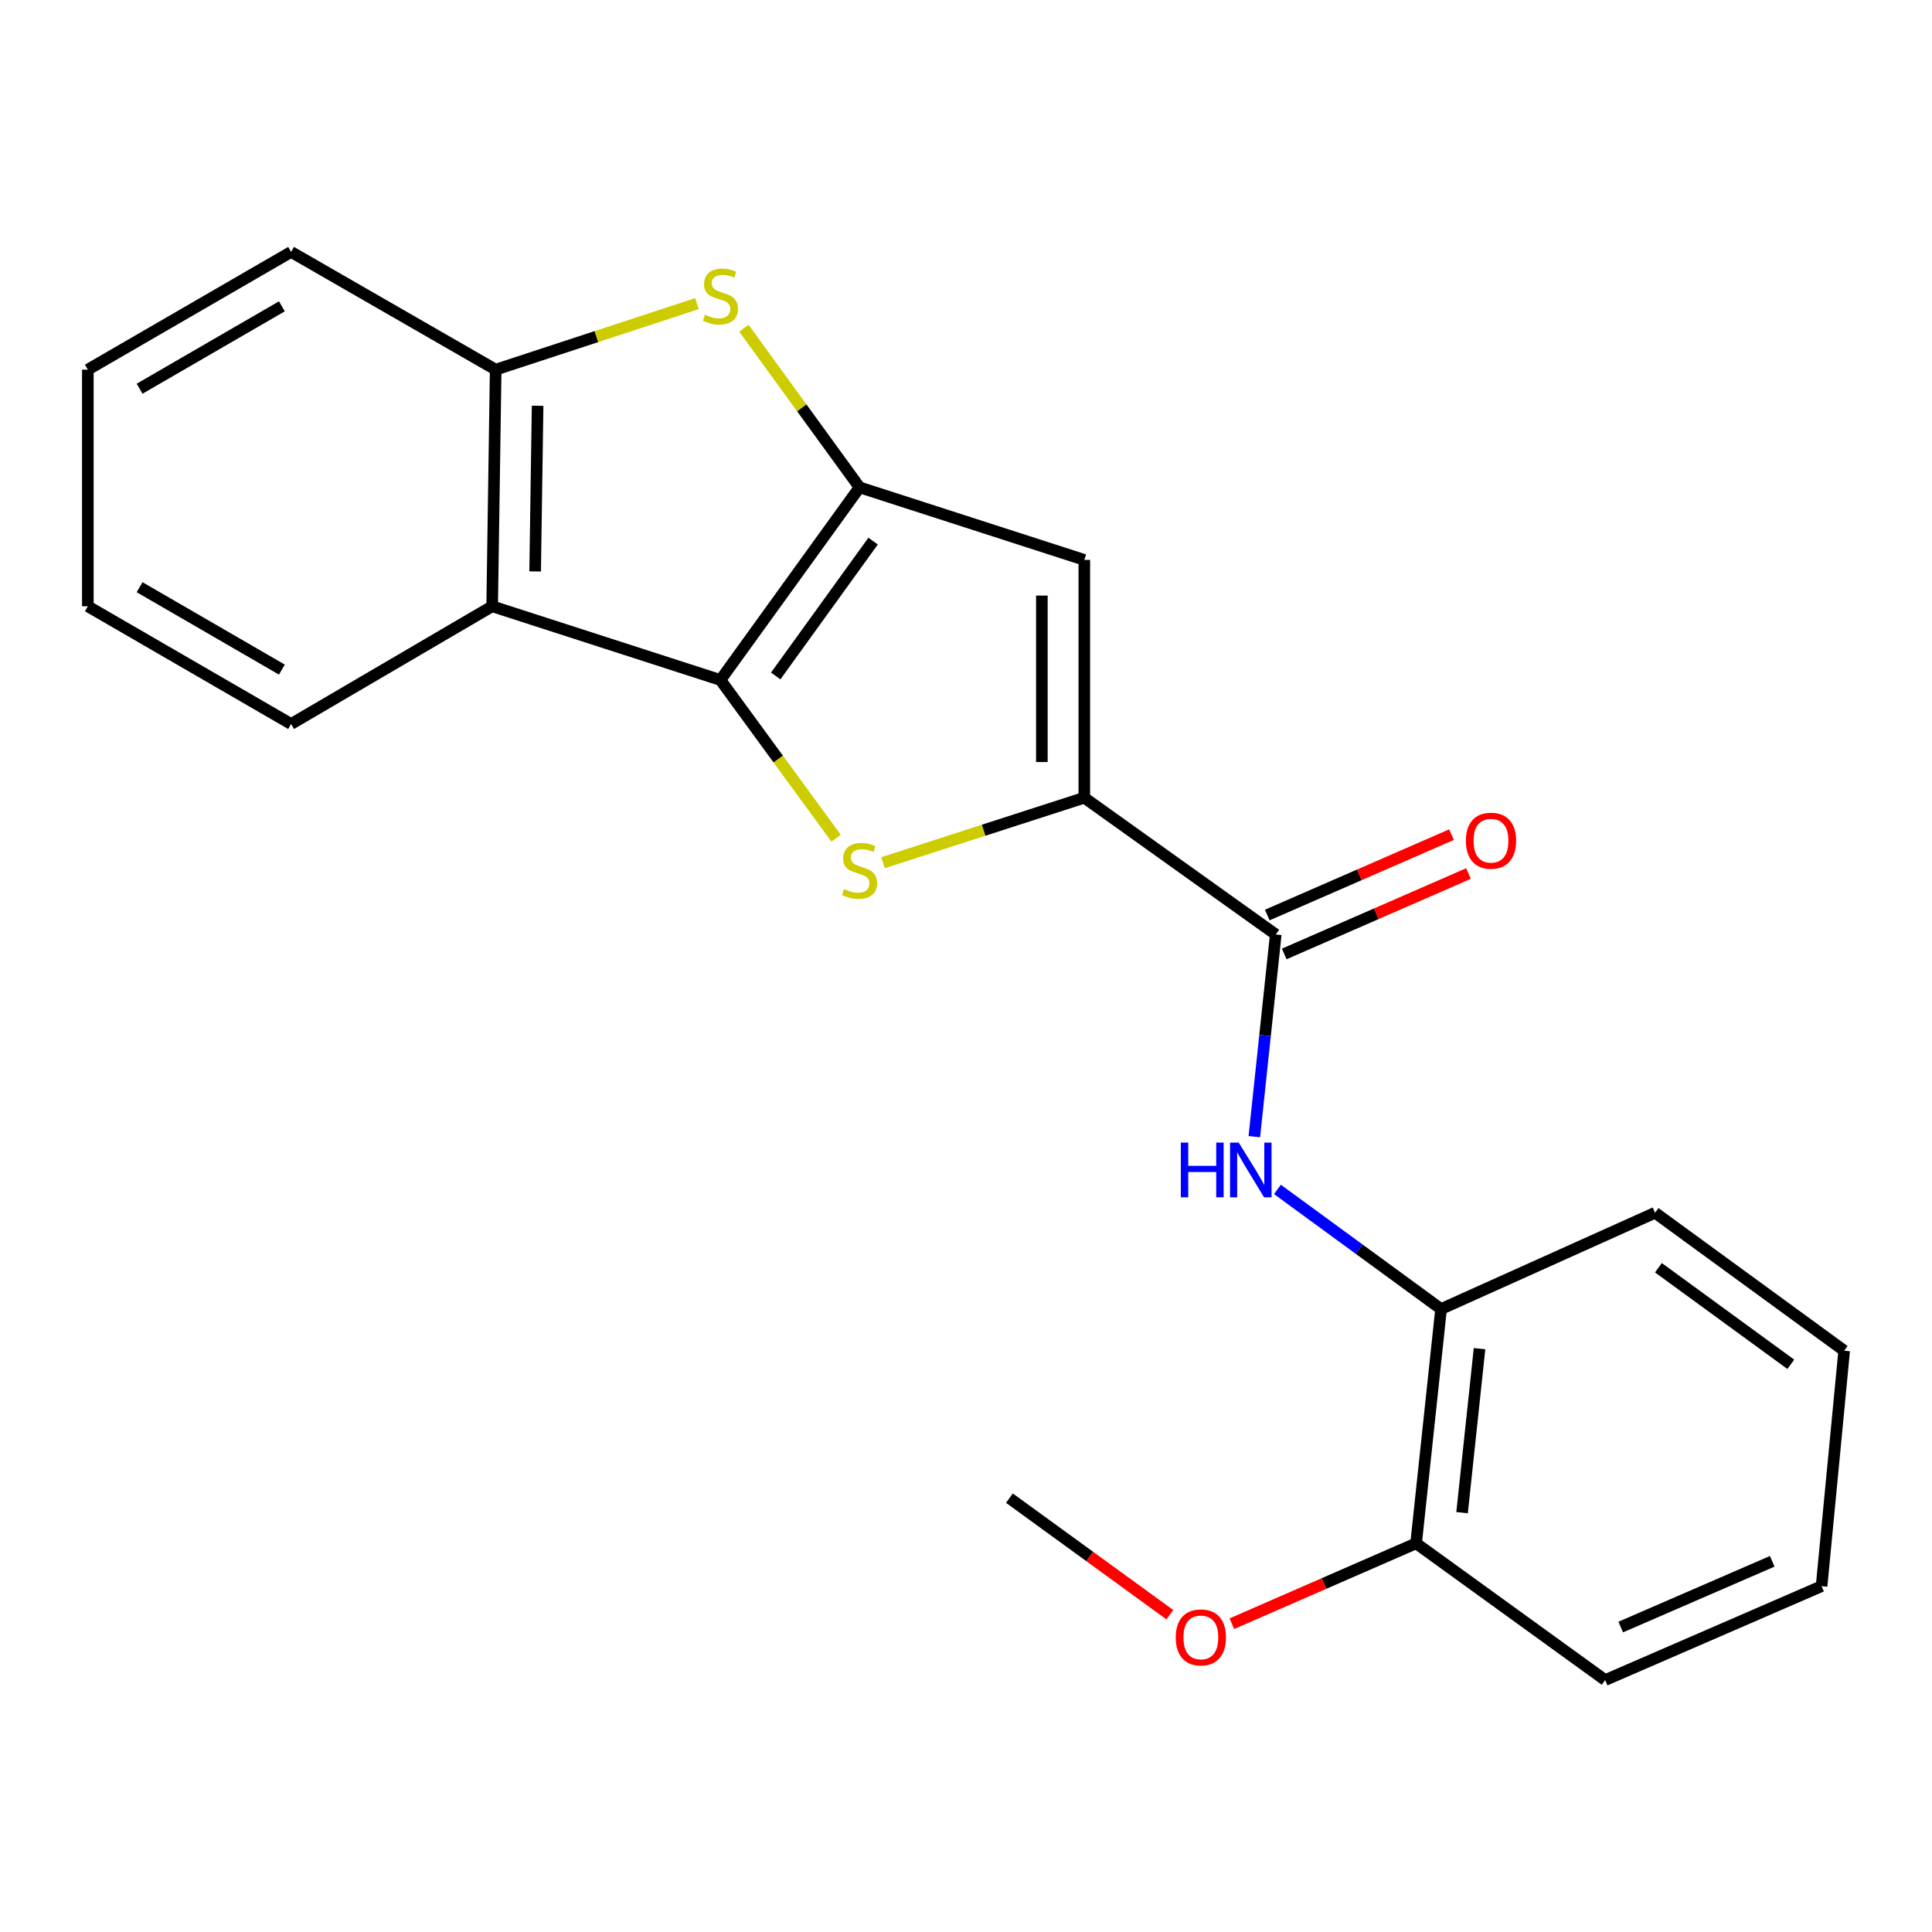 <?xml version='1.0' encoding='iso-8859-1'?>
<svg version='1.1' baseProfile='full'
              xmlns='http://www.w3.org/2000/svg'
                      xmlns:rdkit='http://www.rdkit.org/xml'
                      xmlns:xlink='http://www.w3.org/1999/xlink'
                  xml:space='preserve'
width='1000px' height='1000px' viewBox='0 0 1000 1000'>
<!-- END OF HEADER -->
<rect style='opacity:1.0;fill:#FFFFFF;stroke:none' width='1000' height='1000' x='0' y='0'> </rect>
<path class='bond-0' d='M 372.891,351.964 L 444.9,252.253' style='fill:none;fill-rule:evenodd;stroke:#000000;stroke-width:6px;stroke-linecap:butt;stroke-linejoin:miter;stroke-opacity:1' />
<path class='bond-0' d='M 401.509,349.874 L 451.915,280.076' style='fill:none;fill-rule:evenodd;stroke:#000000;stroke-width:6px;stroke-linecap:butt;stroke-linejoin:miter;stroke-opacity:1' />
<path class='bond-1' d='M 372.891,351.964 L 402.83,392.914' style='fill:none;fill-rule:evenodd;stroke:#000000;stroke-width:6px;stroke-linecap:butt;stroke-linejoin:miter;stroke-opacity:1' />
<path class='bond-1' d='M 402.83,392.914 L 432.77,433.864' style='fill:none;fill-rule:evenodd;stroke:#CCCC00;stroke-width:6px;stroke-linecap:butt;stroke-linejoin:miter;stroke-opacity:1' />
<path class='bond-5' d='M 372.891,351.964 L 254.743,313.811' style='fill:none;fill-rule:evenodd;stroke:#000000;stroke-width:6px;stroke-linecap:butt;stroke-linejoin:miter;stroke-opacity:1' />
<path class='bond-3' d='M 444.9,252.253 L 561.241,289.808' style='fill:none;fill-rule:evenodd;stroke:#000000;stroke-width:6px;stroke-linecap:butt;stroke-linejoin:miter;stroke-opacity:1' />
<path class='bond-4' d='M 444.9,252.253 L 414.967,211.067' style='fill:none;fill-rule:evenodd;stroke:#000000;stroke-width:6px;stroke-linecap:butt;stroke-linejoin:miter;stroke-opacity:1' />
<path class='bond-4' d='M 414.967,211.067 L 385.033,169.882' style='fill:none;fill-rule:evenodd;stroke:#CCCC00;stroke-width:6px;stroke-linecap:butt;stroke-linejoin:miter;stroke-opacity:1' />
<path class='bond-2' d='M 457.037,446.538 L 509.139,429.719' style='fill:none;fill-rule:evenodd;stroke:#CCCC00;stroke-width:6px;stroke-linecap:butt;stroke-linejoin:miter;stroke-opacity:1' />
<path class='bond-2' d='M 509.139,429.719 L 561.241,412.9' style='fill:none;fill-rule:evenodd;stroke:#000000;stroke-width:6px;stroke-linecap:butt;stroke-linejoin:miter;stroke-opacity:1' />
<path class='bond-6' d='M 561.241,412.9 L 660.33,483.689' style='fill:none;fill-rule:evenodd;stroke:#000000;stroke-width:6px;stroke-linecap:butt;stroke-linejoin:miter;stroke-opacity:1' />
<path class='bond-23' d='M 561.241,412.9 L 561.241,289.808' style='fill:none;fill-rule:evenodd;stroke:#000000;stroke-width:6px;stroke-linecap:butt;stroke-linejoin:miter;stroke-opacity:1' />
<path class='bond-23' d='M 539.265,394.436 L 539.265,308.272' style='fill:none;fill-rule:evenodd;stroke:#000000;stroke-width:6px;stroke-linecap:butt;stroke-linejoin:miter;stroke-opacity:1' />
<path class='bond-22' d='M 360.75,157.157 L 308.656,174.243' style='fill:none;fill-rule:evenodd;stroke:#CCCC00;stroke-width:6px;stroke-linecap:butt;stroke-linejoin:miter;stroke-opacity:1' />
<path class='bond-22' d='M 308.656,174.243 L 256.562,191.329' style='fill:none;fill-rule:evenodd;stroke:#000000;stroke-width:6px;stroke-linecap:butt;stroke-linejoin:miter;stroke-opacity:1' />
<path class='bond-7' d='M 254.743,313.811 L 256.562,191.329' style='fill:none;fill-rule:evenodd;stroke:#000000;stroke-width:6px;stroke-linecap:butt;stroke-linejoin:miter;stroke-opacity:1' />
<path class='bond-7' d='M 276.99,295.765 L 278.264,210.028' style='fill:none;fill-rule:evenodd;stroke:#000000;stroke-width:6px;stroke-linecap:butt;stroke-linejoin:miter;stroke-opacity:1' />
<path class='bond-12' d='M 254.743,313.811 L 150.673,374.747' style='fill:none;fill-rule:evenodd;stroke:#000000;stroke-width:6px;stroke-linecap:butt;stroke-linejoin:miter;stroke-opacity:1' />
<path class='bond-8' d='M 660.33,483.689 L 654.784,536.012' style='fill:none;fill-rule:evenodd;stroke:#000000;stroke-width:6px;stroke-linecap:butt;stroke-linejoin:miter;stroke-opacity:1' />
<path class='bond-8' d='M 654.784,536.012 L 649.238,588.336' style='fill:none;fill-rule:evenodd;stroke:#0000FF;stroke-width:6px;stroke-linecap:butt;stroke-linejoin:miter;stroke-opacity:1' />
<path class='bond-10' d='M 664.725,493.76 L 712.41,472.951' style='fill:none;fill-rule:evenodd;stroke:#000000;stroke-width:6px;stroke-linecap:butt;stroke-linejoin:miter;stroke-opacity:1' />
<path class='bond-10' d='M 712.41,472.951 L 760.094,452.142' style='fill:none;fill-rule:evenodd;stroke:#FF0000;stroke-width:6px;stroke-linecap:butt;stroke-linejoin:miter;stroke-opacity:1' />
<path class='bond-10' d='M 655.935,473.618 L 703.62,452.809' style='fill:none;fill-rule:evenodd;stroke:#000000;stroke-width:6px;stroke-linecap:butt;stroke-linejoin:miter;stroke-opacity:1' />
<path class='bond-10' d='M 703.62,452.809 L 751.305,432' style='fill:none;fill-rule:evenodd;stroke:#FF0000;stroke-width:6px;stroke-linecap:butt;stroke-linejoin:miter;stroke-opacity:1' />
<path class='bond-14' d='M 256.562,191.329 L 150.673,130.393' style='fill:none;fill-rule:evenodd;stroke:#000000;stroke-width:6px;stroke-linecap:butt;stroke-linejoin:miter;stroke-opacity:1' />
<path class='bond-9' d='M 661.203,615.642 L 703.547,646.599' style='fill:none;fill-rule:evenodd;stroke:#0000FF;stroke-width:6px;stroke-linecap:butt;stroke-linejoin:miter;stroke-opacity:1' />
<path class='bond-9' d='M 703.547,646.599 L 745.892,677.557' style='fill:none;fill-rule:evenodd;stroke:#000000;stroke-width:6px;stroke-linecap:butt;stroke-linejoin:miter;stroke-opacity:1' />
<path class='bond-11' d='M 745.892,677.557 L 732.974,798.818' style='fill:none;fill-rule:evenodd;stroke:#000000;stroke-width:6px;stroke-linecap:butt;stroke-linejoin:miter;stroke-opacity:1' />
<path class='bond-11' d='M 765.807,698.074 L 756.765,782.957' style='fill:none;fill-rule:evenodd;stroke:#000000;stroke-width:6px;stroke-linecap:butt;stroke-linejoin:miter;stroke-opacity:1' />
<path class='bond-15' d='M 745.892,677.557 L 856.665,627.72' style='fill:none;fill-rule:evenodd;stroke:#000000;stroke-width:6px;stroke-linecap:butt;stroke-linejoin:miter;stroke-opacity:1' />
<path class='bond-13' d='M 732.974,798.818 L 685.29,819.627' style='fill:none;fill-rule:evenodd;stroke:#000000;stroke-width:6px;stroke-linecap:butt;stroke-linejoin:miter;stroke-opacity:1' />
<path class='bond-13' d='M 685.29,819.627 L 637.605,840.436' style='fill:none;fill-rule:evenodd;stroke:#FF0000;stroke-width:6px;stroke-linecap:butt;stroke-linejoin:miter;stroke-opacity:1' />
<path class='bond-16' d='M 732.974,798.818 L 830.83,869.607' style='fill:none;fill-rule:evenodd;stroke:#000000;stroke-width:6px;stroke-linecap:butt;stroke-linejoin:miter;stroke-opacity:1' />
<path class='bond-18' d='M 150.673,374.747 L 45.455,313.811' style='fill:none;fill-rule:evenodd;stroke:#000000;stroke-width:6px;stroke-linecap:butt;stroke-linejoin:miter;stroke-opacity:1' />
<path class='bond-18' d='M 145.904,346.589 L 72.251,303.934' style='fill:none;fill-rule:evenodd;stroke:#000000;stroke-width:6px;stroke-linecap:butt;stroke-linejoin:miter;stroke-opacity:1' />
<path class='bond-17' d='M 605.504,835.764 L 563.991,805.601' style='fill:none;fill-rule:evenodd;stroke:#FF0000;stroke-width:6px;stroke-linecap:butt;stroke-linejoin:miter;stroke-opacity:1' />
<path class='bond-17' d='M 563.991,805.601 L 522.477,775.438' style='fill:none;fill-rule:evenodd;stroke:#000000;stroke-width:6px;stroke-linecap:butt;stroke-linejoin:miter;stroke-opacity:1' />
<path class='bond-24' d='M 150.673,130.393 L 45.455,191.329' style='fill:none;fill-rule:evenodd;stroke:#000000;stroke-width:6px;stroke-linecap:butt;stroke-linejoin:miter;stroke-opacity:1' />
<path class='bond-24' d='M 145.904,158.551 L 72.251,201.206' style='fill:none;fill-rule:evenodd;stroke:#000000;stroke-width:6px;stroke-linecap:butt;stroke-linejoin:miter;stroke-opacity:1' />
<path class='bond-20' d='M 856.665,627.72 L 954.545,699.119' style='fill:none;fill-rule:evenodd;stroke:#000000;stroke-width:6px;stroke-linecap:butt;stroke-linejoin:miter;stroke-opacity:1' />
<path class='bond-20' d='M 858.396,656.184 L 926.912,706.163' style='fill:none;fill-rule:evenodd;stroke:#000000;stroke-width:6px;stroke-linecap:butt;stroke-linejoin:miter;stroke-opacity:1' />
<path class='bond-25' d='M 830.83,869.607 L 942.849,821.002' style='fill:none;fill-rule:evenodd;stroke:#000000;stroke-width:6px;stroke-linecap:butt;stroke-linejoin:miter;stroke-opacity:1' />
<path class='bond-25' d='M 838.886,842.156 L 917.299,808.132' style='fill:none;fill-rule:evenodd;stroke:#000000;stroke-width:6px;stroke-linecap:butt;stroke-linejoin:miter;stroke-opacity:1' />
<path class='bond-19' d='M 45.455,313.811 L 45.455,191.329' style='fill:none;fill-rule:evenodd;stroke:#000000;stroke-width:6px;stroke-linecap:butt;stroke-linejoin:miter;stroke-opacity:1' />
<path class='bond-21' d='M 954.545,699.119 L 942.849,821.002' style='fill:none;fill-rule:evenodd;stroke:#000000;stroke-width:6px;stroke-linecap:butt;stroke-linejoin:miter;stroke-opacity:1' />
<path  class='atom-2' d='M 436.9 460.175
Q 437.22 460.295, 438.54 460.855
Q 439.86 461.415, 441.3 461.775
Q 442.78 462.095, 444.22 462.095
Q 446.9 462.095, 448.46 460.815
Q 450.02 459.495, 450.02 457.215
Q 450.02 455.655, 449.22 454.695
Q 448.46 453.735, 447.26 453.215
Q 446.06 452.695, 444.06 452.095
Q 441.54 451.335, 440.02 450.615
Q 438.54 449.895, 437.46 448.375
Q 436.42 446.855, 436.42 444.295
Q 436.42 440.735, 438.82 438.535
Q 441.26 436.335, 446.06 436.335
Q 449.34 436.335, 453.06 437.895
L 452.14 440.975
Q 448.74 439.575, 446.18 439.575
Q 443.42 439.575, 441.9 440.735
Q 440.38 441.855, 440.42 443.815
Q 440.42 445.335, 441.18 446.255
Q 441.98 447.175, 443.1 447.695
Q 444.26 448.215, 446.18 448.815
Q 448.74 449.615, 450.26 450.415
Q 451.78 451.215, 452.86 452.855
Q 453.98 454.455, 453.98 457.215
Q 453.98 461.135, 451.34 463.255
Q 448.74 465.335, 444.38 465.335
Q 441.86 465.335, 439.94 464.775
Q 438.06 464.255, 435.82 463.335
L 436.9 460.175
' fill='#CCCC00'/>
<path  class='atom-5' d='M 364.891 162.896
Q 365.211 163.016, 366.531 163.576
Q 367.851 164.136, 369.291 164.496
Q 370.771 164.816, 372.211 164.816
Q 374.891 164.816, 376.451 163.536
Q 378.011 162.216, 378.011 159.936
Q 378.011 158.376, 377.211 157.416
Q 376.451 156.456, 375.251 155.936
Q 374.051 155.416, 372.051 154.816
Q 369.531 154.056, 368.011 153.336
Q 366.531 152.616, 365.451 151.096
Q 364.411 149.576, 364.411 147.016
Q 364.411 143.456, 366.811 141.256
Q 369.251 139.056, 374.051 139.056
Q 377.331 139.056, 381.051 140.616
L 380.131 143.696
Q 376.731 142.296, 374.171 142.296
Q 371.411 142.296, 369.891 143.456
Q 368.371 144.576, 368.411 146.536
Q 368.411 148.056, 369.171 148.976
Q 369.971 149.896, 371.091 150.416
Q 372.251 150.936, 374.171 151.536
Q 376.731 152.336, 378.251 153.136
Q 379.771 153.936, 380.851 155.576
Q 381.971 157.176, 381.971 159.936
Q 381.971 163.856, 379.331 165.976
Q 376.731 168.056, 372.371 168.056
Q 369.851 168.056, 367.931 167.496
Q 366.051 166.976, 363.811 166.056
L 364.891 162.896
' fill='#CCCC00'/>
<path  class='atom-9' d='M 611.193 591.4
L 615.033 591.4
L 615.033 603.44
L 629.513 603.44
L 629.513 591.4
L 633.353 591.4
L 633.353 619.72
L 629.513 619.72
L 629.513 606.64
L 615.033 606.64
L 615.033 619.72
L 611.193 619.72
L 611.193 591.4
' fill='#0000FF'/>
<path  class='atom-9' d='M 641.153 591.4
L 650.433 606.4
Q 651.353 607.88, 652.833 610.56
Q 654.313 613.24, 654.393 613.4
L 654.393 591.4
L 658.153 591.4
L 658.153 619.72
L 654.273 619.72
L 644.313 603.32
Q 643.153 601.4, 641.913 599.2
Q 640.713 597, 640.353 596.32
L 640.353 619.72
L 636.673 619.72
L 636.673 591.4
L 641.153 591.4
' fill='#0000FF'/>
<path  class='atom-11' d='M 758.738 435.152
Q 758.738 428.352, 762.098 424.552
Q 765.458 420.752, 771.738 420.752
Q 778.018 420.752, 781.378 424.552
Q 784.738 428.352, 784.738 435.152
Q 784.738 442.032, 781.338 445.952
Q 777.938 449.832, 771.738 449.832
Q 765.498 449.832, 762.098 445.952
Q 758.738 442.072, 758.738 435.152
M 771.738 446.632
Q 776.058 446.632, 778.378 443.752
Q 780.738 440.832, 780.738 435.152
Q 780.738 429.592, 778.378 426.792
Q 776.058 423.952, 771.738 423.952
Q 767.418 423.952, 765.058 426.752
Q 762.738 429.552, 762.738 435.152
Q 762.738 440.872, 765.058 443.752
Q 767.418 446.632, 771.738 446.632
' fill='#FF0000'/>
<path  class='atom-14' d='M 608.566 847.515
Q 608.566 840.715, 611.926 836.915
Q 615.286 833.115, 621.566 833.115
Q 627.846 833.115, 631.206 836.915
Q 634.566 840.715, 634.566 847.515
Q 634.566 854.395, 631.166 858.315
Q 627.766 862.195, 621.566 862.195
Q 615.326 862.195, 611.926 858.315
Q 608.566 854.435, 608.566 847.515
M 621.566 858.995
Q 625.886 858.995, 628.206 856.115
Q 630.566 853.195, 630.566 847.515
Q 630.566 841.955, 628.206 839.155
Q 625.886 836.315, 621.566 836.315
Q 617.246 836.315, 614.886 839.115
Q 612.566 841.915, 612.566 847.515
Q 612.566 853.235, 614.886 856.115
Q 617.246 858.995, 621.566 858.995
' fill='#FF0000'/>
</svg>
